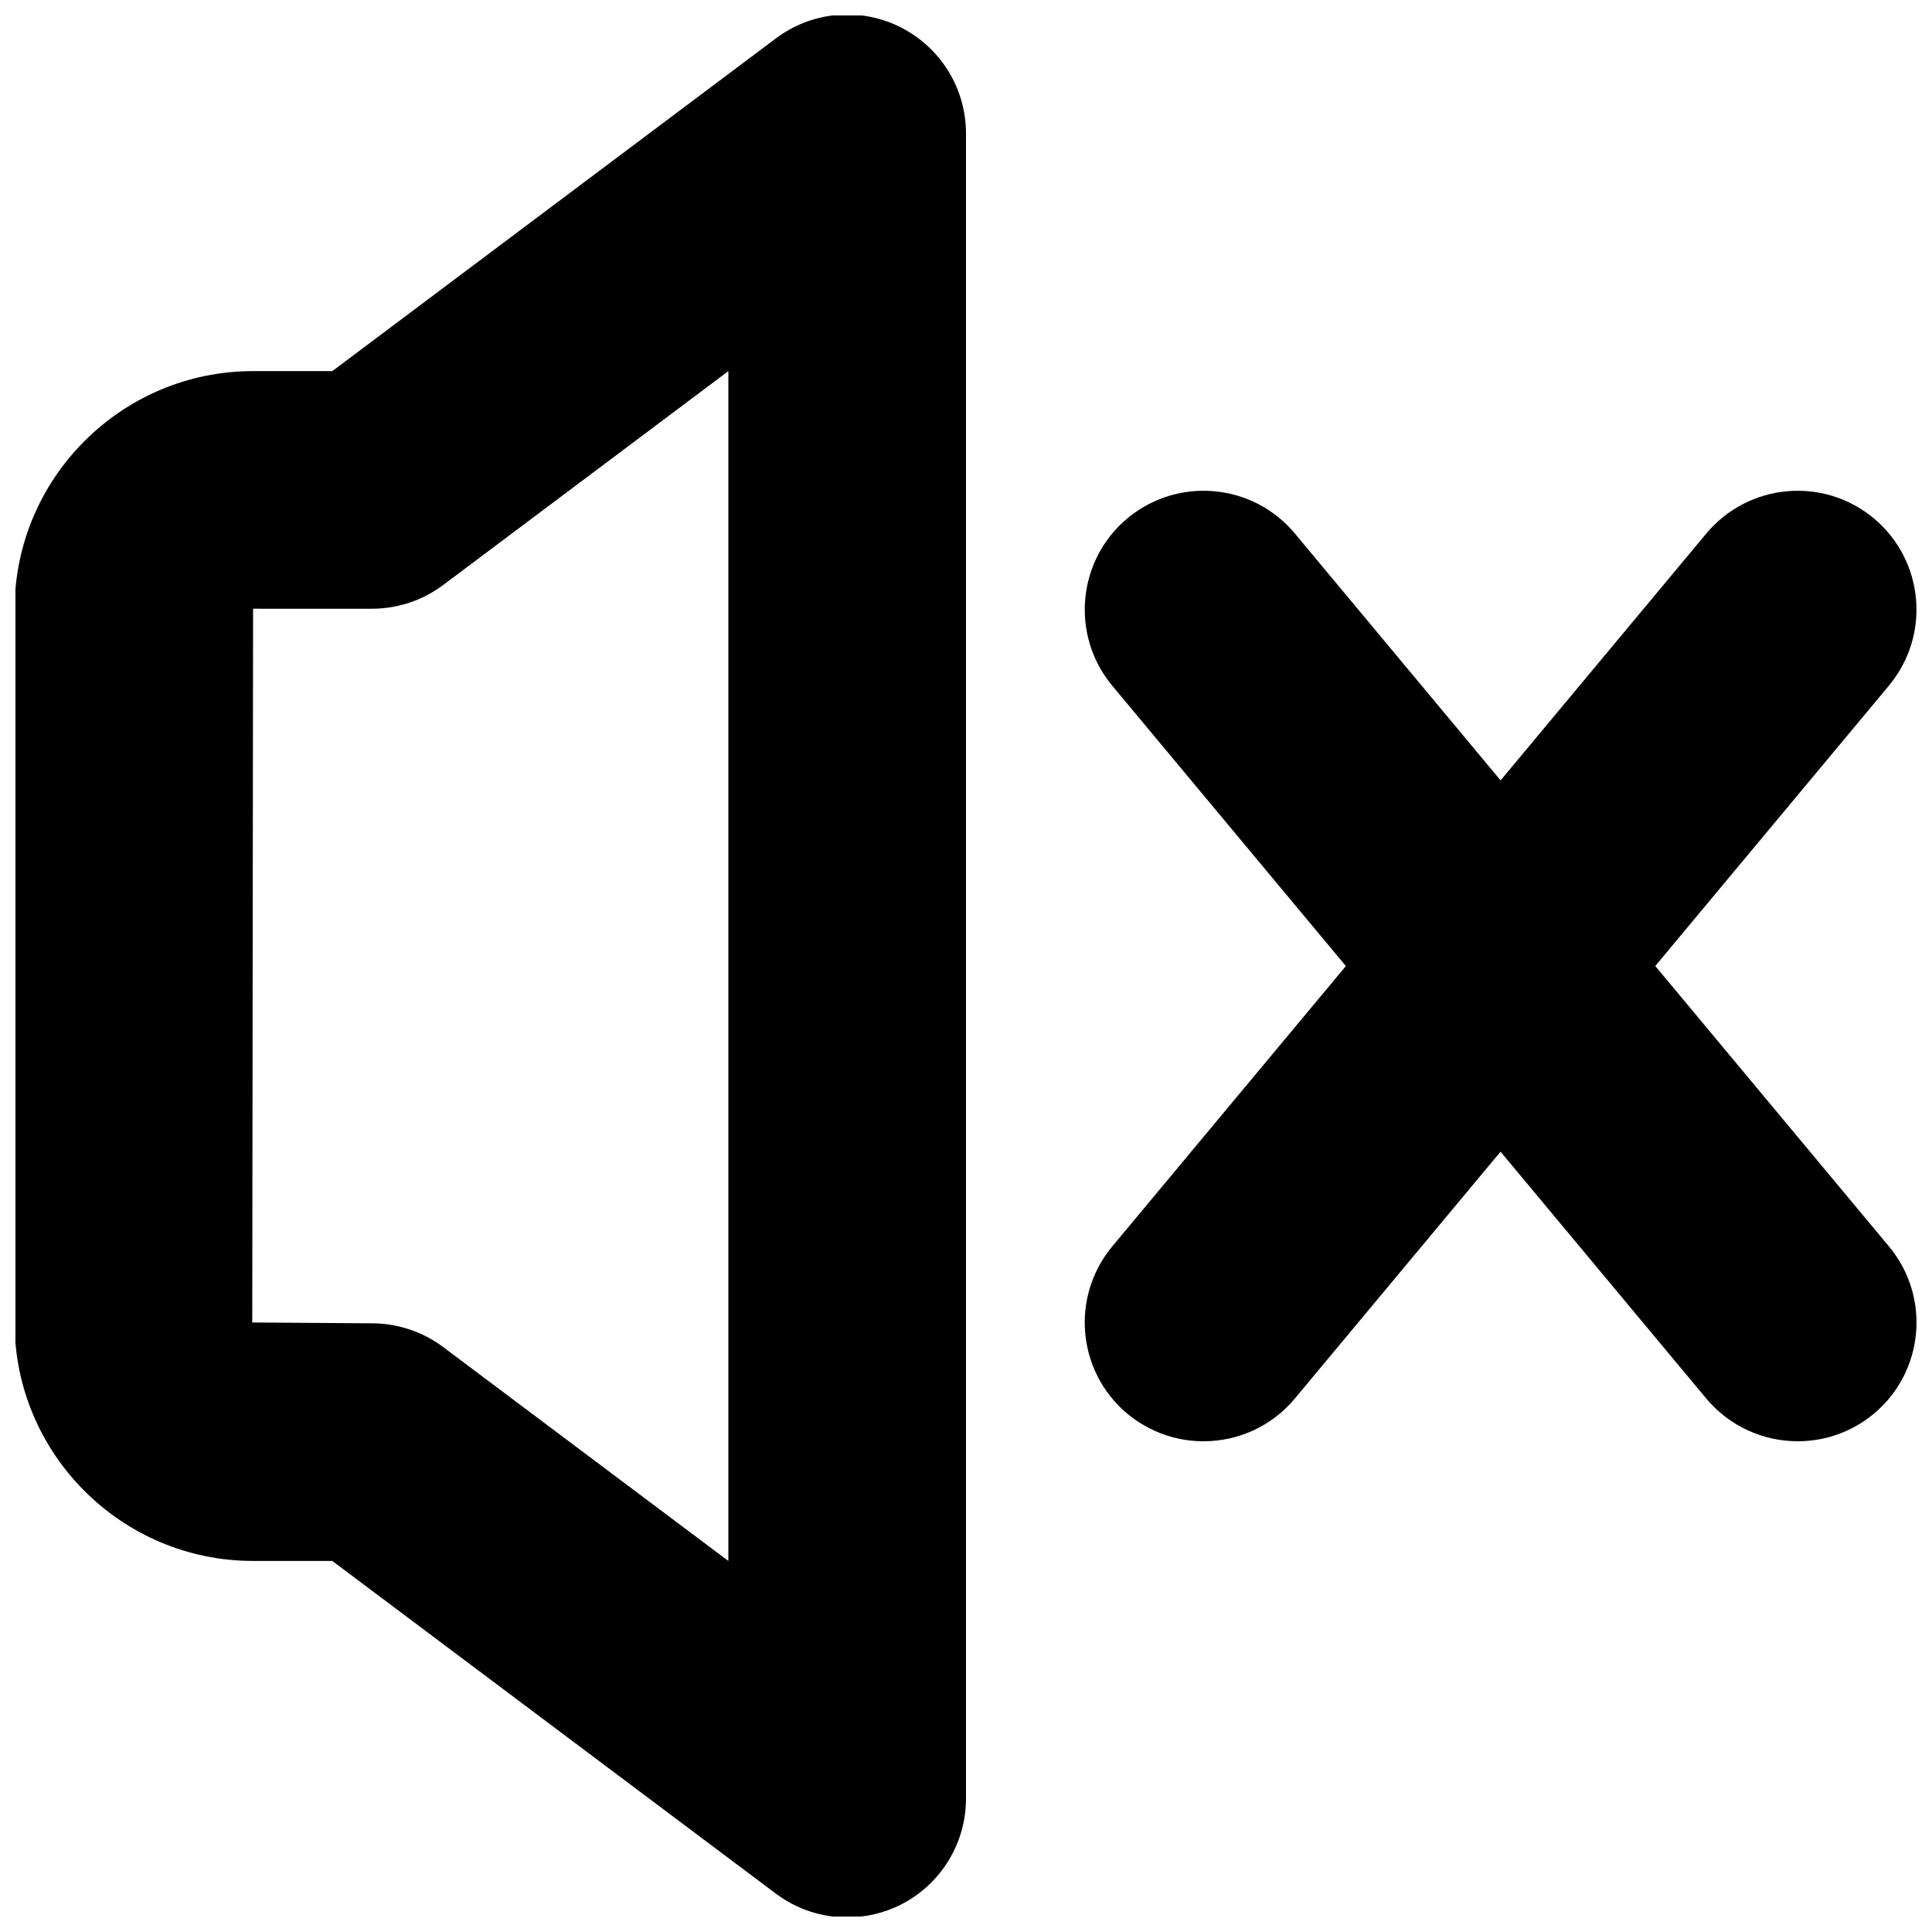 <?xml version="1.0" encoding="UTF-8"?>
<!-- Uploaded to: ICON Repo, www.svgrepo.com, Generator: ICON Repo Mixer Tools -->
<svg width="800px" height="800px" version="1.1" viewBox="144 144 512 512" xmlns="http://www.w3.org/2000/svg">
 <defs>
  <clipPath id="a">
   <path d="m148.09 148.09h503.81v503.81h-503.81z"/>
  </clipPath>
 </defs>
 <g clip-path="url(#a)">
  <path d="m462.94 525.95c-7.117 0-14.234-2.394-20.152-7.273-13.352-11.148-15.145-30.984-4.031-44.367l157.44-188.93c11.148-13.32 30.953-15.176 44.367-4.031 13.352 11.148 15.145 30.984 4.031 44.336l-157.44 188.93c-6.234 7.496-15.176 11.336-24.215 11.336zm157.5 0c-9.035 0-17.98-3.84-24.246-11.305l-157.44-188.93c-11.117-13.383-9.289-33.25 4.031-44.367 13.445-11.148 33.25-9.289 44.367 4.031l157.44 188.93c11.148 13.383 9.32 33.25-4.031 44.367-5.887 4.879-13.004 7.273-20.121 7.273zm-251.93 126.18c-6.676 0-13.32-2.109-18.895-6.297l-117.55-88.168h-21.004c-34.824 0-63.195-28.34-63.195-63.195v-188.93c0-34.824 28.34-63.195 63.195-63.195h21.004l117.55-88.168c9.539-7.18 22.293-8.344 32.969-2.992 10.676 5.352 17.414 16.246 17.414 28.184v441.27c0 11.934-6.738 22.828-17.414 28.184-4.441 2.203-9.289 3.305-14.074 3.305zm-157.44-346.81-0.219 189.15 31.707 0.219c6.801 0 13.445 2.203 18.895 6.297l75.57 56.68v-315.32l-75.57 56.68c-5.449 4.094-12.09 6.297-18.895 6.297z"/>
 </g>
</svg>